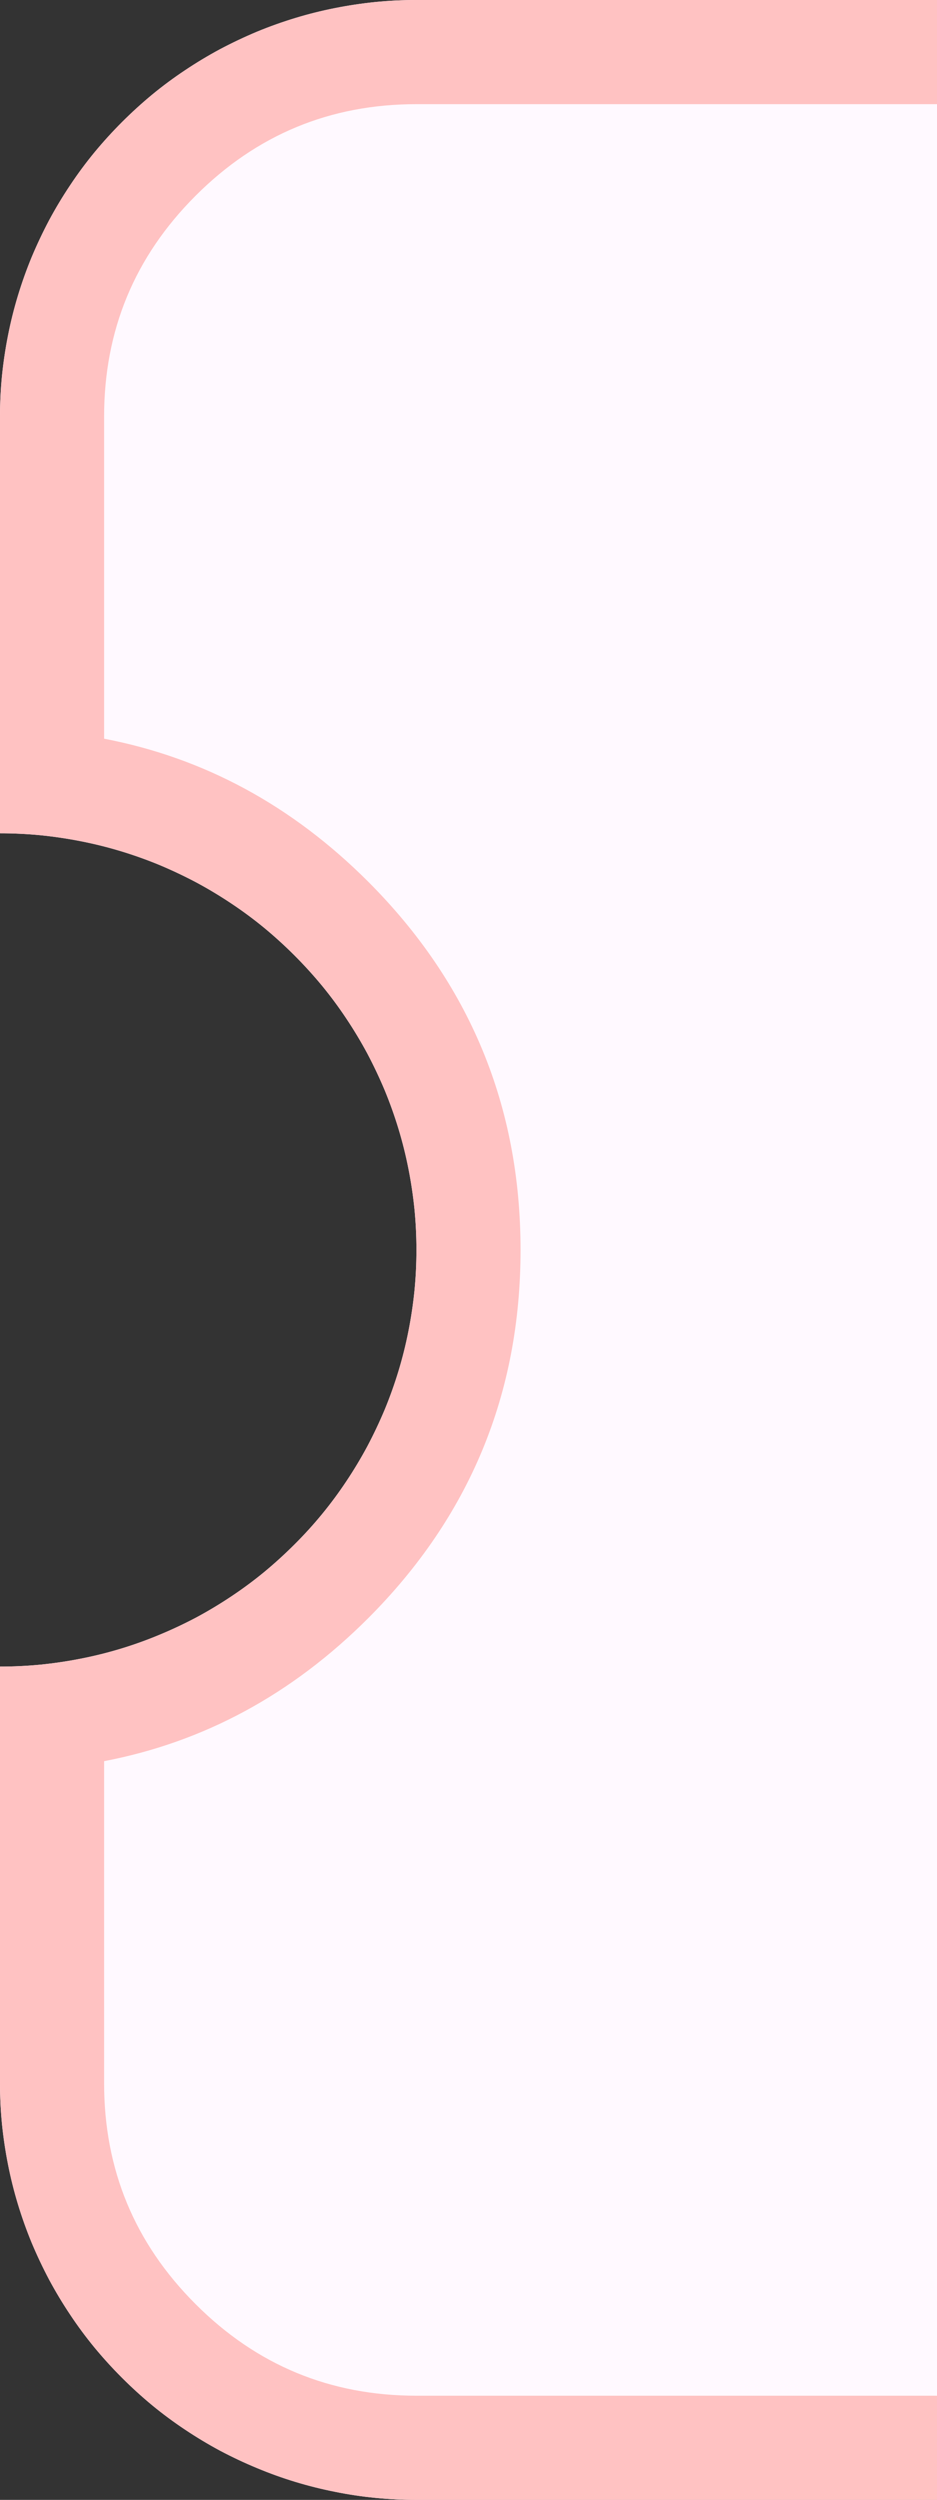 <svg xmlns="http://www.w3.org/2000/svg" xmlns:xlink="http://www.w3.org/1999/xlink" fill="none" version="1.1" width="9" height="24" viewBox="0 0 9 24"><rect x="0" y="0" width="9" height="24" fill="#333333" stroke="none"/><defs><clipPath id="master_svg0_5334_61773"><rect x="0" y="0" width="9" height="24" rx="0"/></clipPath></defs><g clip-path="url(#master_svg0_5334_61773)"><g><path d="M0,20L0,16Q0.197,16,0.392,15.981Q0.588,15.961,0.78,15.923Q0.973,15.885,1.161,15.828Q1.349,15.771,1.531,15.695Q1.712,15.62,1.886,15.528Q2.059,15.435,2.222,15.326Q2.386,15.217,2.538,15.092Q2.689,14.967,2.828,14.828Q2.967,14.69,3.092,14.538Q3.217,14.386,3.326,14.222Q3.435,14.059,3.528,13.886Q3.62,13.712,3.696,13.531Q3.771,13.349,3.828,13.161Q3.885,12.973,3.923,12.78Q3.961,12.588,3.981,12.392Q4,12.197,4,12Q4,11.803,3.981,11.608Q3.961,11.412,3.923,11.22Q3.885,11.027,3.828,10.839Q3.771,10.651,3.696,10.469Q3.62,10.288,3.528,10.114Q3.435,9.941,3.326,9.778Q3.217,9.614,3.092,9.462Q2.967,9.311,2.828,9.172Q2.689,9.033,2.538,8.908Q2.386,8.783,2.222,8.674Q2.059,8.565,1.886,8.472Q1.712,8.38,1.531,8.304Q1.349,8.229,1.161,8.172Q0.973,8.115,0.78,8.077Q0.588,8.039,0.392,8.019Q0.197,8,0,8L0,4Q0,3.803,0.019,3.608Q0.039,3.412,0.077,3.22Q0.115,3.027,0.172,2.839Q0.229,2.651,0.304,2.469Q0.38,2.288,0.472,2.114Q0.565,1.941,0.674,1.778Q0.783,1.614,0.908,1.462Q1.033,1.311,1.172,1.172Q1.311,1.033,1.462,0.908Q1.614,0.783,1.778,0.674Q1.941,0.565,2.114,0.472Q2.288,0.38,2.469,0.304Q2.651,0.229,2.839,0.172Q3.027,0.115,3.22,0.077Q3.412,0.039,3.608,0.019Q3.803,0,4,0L67,0Q67.197,0,67.392,0.019Q67.588,0.039,67.78,0.077Q67.973,0.115,68.161,0.172Q68.349,0.229,68.531,0.304Q68.712,0.38,68.886,0.472Q69.059,0.565,69.222,0.674Q69.386,0.783,69.538,0.908Q69.689,1.033,69.828,1.172Q69.967,1.311,70.092,1.462Q70.217,1.614,70.326,1.778Q70.435,1.941,70.528,2.114Q70.62,2.288,70.695,2.469Q70.771,2.651,70.828,2.839Q70.885,3.027,70.923,3.22Q70.962,3.412,70.981,3.608Q71,3.803,71,4L71,8Q70.803,8,70.608,8.019Q70.412,8.039,70.22,8.077Q70.027,8.115,69.839,8.172Q69.651,8.229,69.469,8.304Q69.288,8.38,69.114,8.472Q68.941,8.565,68.778,8.674Q68.614,8.783,68.462,8.908Q68.311,9.033,68.172,9.172Q68.033,9.311,67.908,9.462Q67.783,9.614,67.674,9.778Q67.565,9.941,67.472,10.114Q67.38,10.288,67.305,10.469Q67.229,10.651,67.172,10.839Q67.115,11.027,67.077,11.22Q67.038,11.412,67.019,11.608Q67,11.803,67,12Q67,12.197,67.019,12.392Q67.038,12.588,67.077,12.78Q67.115,12.973,67.172,13.161Q67.229,13.349,67.305,13.531Q67.38,13.712,67.472,13.886Q67.565,14.059,67.674,14.222Q67.783,14.386,67.908,14.538Q68.033,14.69,68.172,14.828Q68.311,14.967,68.462,15.092Q68.614,15.217,68.778,15.326Q68.941,15.435,69.114,15.528Q69.288,15.62,69.469,15.695Q69.651,15.771,69.839,15.828Q70.027,15.885,70.22,15.923Q70.412,15.961,70.608,15.981Q70.803,16,71,16L71,20Q71,20.197,70.981,20.392Q70.962,20.588,70.923,20.78Q70.885,20.973,70.828,21.161Q70.771,21.349,70.695,21.531Q70.62,21.712,70.528,21.886Q70.435,22.059,70.326,22.222Q70.217,22.386,70.092,22.538Q69.967,22.689,69.828,22.828Q69.689,22.967,69.538,23.092Q69.386,23.217,69.222,23.326Q69.059,23.435,68.886,23.528Q68.712,23.62,68.531,23.695Q68.349,23.771,68.161,23.828Q67.973,23.885,67.78,23.923Q67.588,23.962,67.392,23.981Q67.197,24,67,24L4,24Q3.803,24,3.608,23.981Q3.412,23.962,3.22,23.923Q3.027,23.885,2.839,23.828Q2.651,23.771,2.469,23.695Q2.288,23.62,2.114,23.528Q1.941,23.435,1.778,23.326Q1.614,23.217,1.462,23.092Q1.311,22.967,1.172,22.828Q1.033,22.689,0.908,22.538Q0.783,22.386,0.674,22.222Q0.565,22.059,0.472,21.886Q0.38,21.712,0.304,21.531Q0.229,21.349,0.172,21.161Q0.115,20.973,0.077,20.78Q0.039,20.588,0.019,20.392Q0,20.197,0,20Z" fill-rule="evenodd" fill="#FFF9FF" fill-opacity="1"/><path d="M0,17L0,20Q0,20.197,0.019,20.392Q0.039,20.588,0.077,20.78Q0.115,20.973,0.172,21.161Q0.229,21.349,0.304,21.531Q0.38,21.712,0.472,21.886Q0.565,22.059,0.674,22.222Q0.783,22.386,0.908,22.538Q1.033,22.689,1.172,22.828Q1.311,22.967,1.462,23.092Q1.614,23.217,1.778,23.326Q1.941,23.435,2.114,23.528Q2.288,23.62,2.469,23.695Q2.651,23.771,2.839,23.828Q3.027,23.885,3.22,23.923Q3.412,23.962,3.608,23.981Q3.803,24,4,24L67,24Q67.197,24,67.392,23.981Q67.588,23.962,67.78,23.923Q67.973,23.885,68.161,23.828Q68.349,23.771,68.531,23.695Q68.712,23.62,68.886,23.528Q69.059,23.435,69.222,23.326Q69.386,23.217,69.538,23.092Q69.689,22.967,69.828,22.828Q69.967,22.689,70.092,22.538Q70.217,22.386,70.326,22.222Q70.435,22.059,70.528,21.886Q70.62,21.712,70.695,21.531Q70.771,21.349,70.828,21.161Q70.885,20.973,70.923,20.78Q70.962,20.588,70.981,20.392Q71,20.197,71,20L71,16Q70.803,16,70.608,15.981Q70.412,15.961,70.22,15.923Q70.027,15.885,69.839,15.828Q69.651,15.771,69.469,15.695Q69.288,15.62,69.114,15.528Q68.941,15.435,68.778,15.326Q68.614,15.217,68.462,15.092Q68.311,14.967,68.172,14.828Q68.033,14.69,67.908,14.538Q67.783,14.386,67.674,14.222Q67.565,14.059,67.472,13.886Q67.38,13.712,67.305,13.531Q67.229,13.349,67.172,13.161Q67.115,12.973,67.077,12.78Q67.038,12.588,67.019,12.392Q67,12.197,67,12Q67,11.803,67.019,11.608Q67.038,11.412,67.077,11.22Q67.115,11.027,67.172,10.839Q67.229,10.651,67.305,10.469Q67.38,10.288,67.472,10.114Q67.565,9.941,67.674,9.778Q67.783,9.614,67.908,9.462Q68.033,9.311,68.172,9.172Q68.311,9.033,68.462,8.908Q68.614,8.783,68.778,8.674Q68.941,8.565,69.114,8.472Q69.288,8.38,69.469,8.304Q69.651,8.229,69.839,8.172Q70.027,8.115,70.22,8.077Q70.412,8.039,70.608,8.019Q70.803,8,71,8L71,4Q71,3.803,70.981,3.608Q70.962,3.412,70.923,3.22Q70.885,3.027,70.828,2.839Q70.771,2.651,70.695,2.469Q70.62,2.288,70.528,2.114Q70.435,1.941,70.326,1.778Q70.217,1.614,70.092,1.462Q69.967,1.311,69.828,1.172Q69.689,1.033,69.538,0.908Q69.386,0.783,69.222,0.674Q69.059,0.565,68.886,0.472Q68.712,0.38,68.531,0.304Q68.349,0.229,68.161,0.172Q67.973,0.115,67.78,0.077Q67.588,0.039,67.392,0.019Q67.197,0,67,0L4,0Q3.803,0,3.608,0.019Q3.412,0.039,3.22,0.077Q3.027,0.115,2.839,0.172Q2.651,0.229,2.469,0.304Q2.288,0.38,2.114,0.472Q1.941,0.565,1.778,0.674Q1.614,0.783,1.462,0.908Q1.311,1.033,1.172,1.172Q1.033,1.311,0.908,1.462Q0.783,1.614,0.674,1.778Q0.565,1.941,0.472,2.114Q0.38,2.288,0.304,2.469Q0.229,2.651,0.172,2.839Q0.115,3.027,0.077,3.22Q0.039,3.412,0.019,3.608Q0,3.803,0,4L0,8Q0.197,8,0.392,8.019Q0.588,8.039,0.78,8.077Q0.973,8.115,1.161,8.172Q1.349,8.229,1.531,8.304Q1.712,8.38,1.886,8.472Q2.059,8.565,2.222,8.674Q2.386,8.783,2.538,8.908Q2.689,9.033,2.828,9.172Q2.967,9.311,3.092,9.462Q3.217,9.614,3.326,9.778Q3.435,9.941,3.528,10.114Q3.62,10.288,3.696,10.469Q3.771,10.651,3.828,10.839Q3.885,11.027,3.923,11.22Q3.961,11.412,3.981,11.608Q4,11.803,4,12Q4,12.197,3.981,12.392Q3.961,12.588,3.923,12.78Q3.885,12.973,3.828,13.161Q3.771,13.349,3.696,13.531Q3.62,13.712,3.528,13.886Q3.435,14.059,3.326,14.222Q3.217,14.386,3.092,14.538Q2.967,14.69,2.828,14.828Q2.689,14.967,2.538,15.092Q2.386,15.217,2.222,15.326Q2.059,15.435,1.886,15.528Q1.712,15.62,1.531,15.695Q1.349,15.771,1.161,15.828Q0.973,15.885,0.78,15.923Q0.588,15.961,0.392,15.981Q0.197,16,0,16L0,17ZM1,16.908L1,20Q1,21.243,1.879,22.121Q2.757,23,4,23L67,23Q68.243,23,69.121,22.121Q70,21.243,70,20L70,16.908Q68.562,16.633,67.465,15.536Q66,14.071,66,12Q66,9.929,67.465,8.464Q68.562,7.367,70,7.092L70,4Q70,2.757,69.121,1.879Q68.243,1,67,1L4,1Q2.757,1,1.879,1.879Q1,2.757,1,4L1,7.092Q2.438,7.367,3.536,8.464Q5,9.929,5,12Q5,14.071,3.536,15.536Q2.438,16.633,1,16.908Z" fill-rule="evenodd" fill="#FFC2C2" fill-opacity="1"/></g></g></svg>